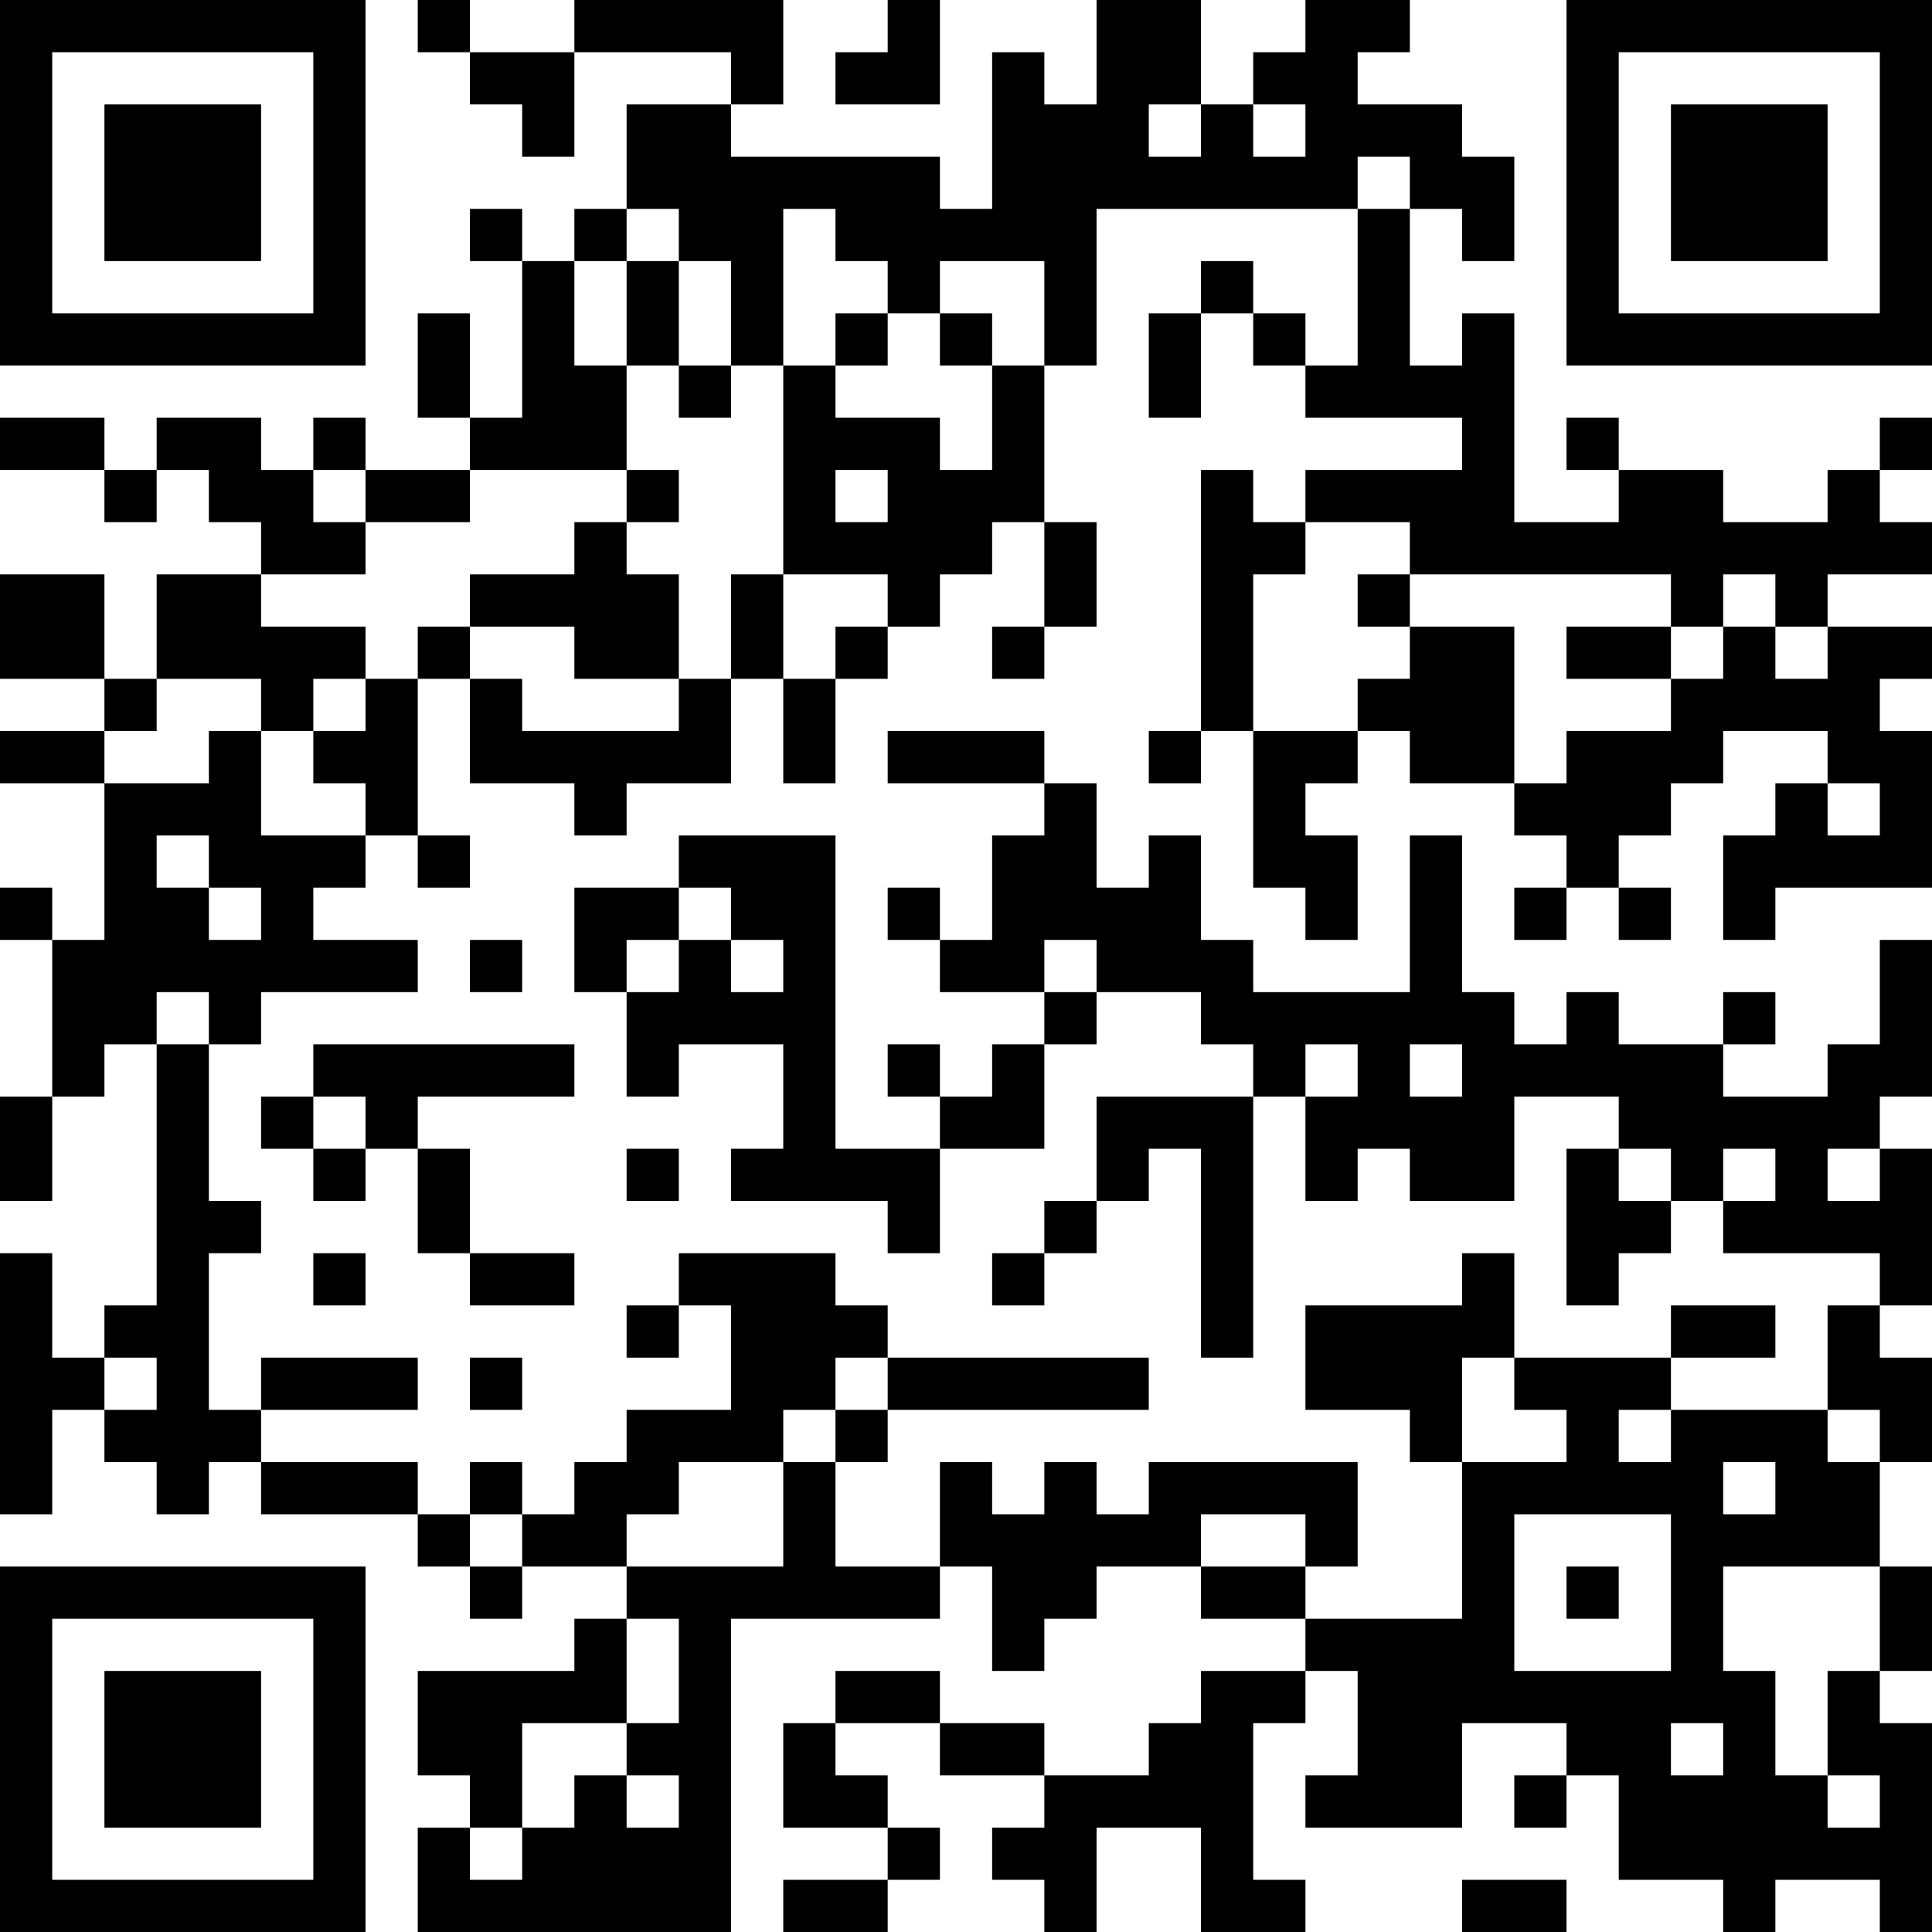 <?xml version="1.0" encoding="UTF-8"?>
<svg xmlns="http://www.w3.org/2000/svg" version="1.1" width="400" height="400" viewBox="0 0 400 400"><rect x="0" y="0" width="400" height="400" fill="#ffffff"/><g transform="scale(10.811)"><g transform="translate(0,0)"><path fill-rule="evenodd" d="M8 0L8 1L9 1L9 2L10 2L10 3L11 3L11 1L14 1L14 2L12 2L12 4L11 4L11 5L10 5L10 4L9 4L9 5L10 5L10 8L9 8L9 6L8 6L8 8L9 8L9 9L7 9L7 8L6 8L6 9L5 9L5 8L3 8L3 9L2 9L2 8L0 8L0 9L2 9L2 10L3 10L3 9L4 9L4 10L5 10L5 11L3 11L3 13L2 13L2 11L0 11L0 13L2 13L2 14L0 14L0 15L2 15L2 18L1 18L1 17L0 17L0 18L1 18L1 21L0 21L0 23L1 23L1 21L2 21L2 20L3 20L3 25L2 25L2 26L1 26L1 24L0 24L0 29L1 29L1 27L2 27L2 28L3 28L3 29L4 29L4 28L5 28L5 29L8 29L8 30L9 30L9 31L10 31L10 30L12 30L12 31L11 31L11 32L8 32L8 34L9 34L9 35L8 35L8 37L14 37L14 31L18 31L18 30L19 30L19 32L20 32L20 31L21 31L21 30L23 30L23 31L25 31L25 32L23 32L23 33L22 33L22 34L20 34L20 33L18 33L18 32L16 32L16 33L15 33L15 35L17 35L17 36L15 36L15 37L17 37L17 36L18 36L18 35L17 35L17 34L16 34L16 33L18 33L18 34L20 34L20 35L19 35L19 36L20 36L20 37L21 37L21 35L23 35L23 37L25 37L25 36L24 36L24 33L25 33L25 32L26 32L26 34L25 34L25 35L28 35L28 33L30 33L30 34L29 34L29 35L30 35L30 34L31 34L31 36L33 36L33 37L34 37L34 36L36 36L36 37L37 37L37 33L36 33L36 32L37 32L37 30L36 30L36 28L37 28L37 26L36 26L36 25L37 25L37 22L36 22L36 21L37 21L37 18L36 18L36 20L35 20L35 21L33 21L33 20L34 20L34 19L33 19L33 20L31 20L31 19L30 19L30 20L29 20L29 19L28 19L28 16L27 16L27 19L24 19L24 18L23 18L23 16L22 16L22 17L21 17L21 15L20 15L20 14L17 14L17 15L20 15L20 16L19 16L19 18L18 18L18 17L17 17L17 18L18 18L18 19L20 19L20 20L19 20L19 21L18 21L18 20L17 20L17 21L18 21L18 22L16 22L16 16L13 16L13 17L11 17L11 19L12 19L12 21L13 21L13 20L15 20L15 22L14 22L14 23L17 23L17 24L18 24L18 22L20 22L20 20L21 20L21 19L23 19L23 20L24 20L24 21L21 21L21 23L20 23L20 24L19 24L19 25L20 25L20 24L21 24L21 23L22 23L22 22L23 22L23 26L24 26L24 21L25 21L25 23L26 23L26 22L27 22L27 23L29 23L29 21L31 21L31 22L30 22L30 25L31 25L31 24L32 24L32 23L33 23L33 24L36 24L36 25L35 25L35 27L32 27L32 26L34 26L34 25L32 25L32 26L29 26L29 24L28 24L28 25L25 25L25 27L27 27L27 28L28 28L28 31L25 31L25 30L26 30L26 28L22 28L22 29L21 29L21 28L20 28L20 29L19 29L19 28L18 28L18 30L16 30L16 28L17 28L17 27L22 27L22 26L17 26L17 25L16 25L16 24L13 24L13 25L12 25L12 26L13 26L13 25L14 25L14 27L12 27L12 28L11 28L11 29L10 29L10 28L9 28L9 29L8 29L8 28L5 28L5 27L8 27L8 26L5 26L5 27L4 27L4 24L5 24L5 23L4 23L4 20L5 20L5 19L8 19L8 18L6 18L6 17L7 17L7 16L8 16L8 17L9 17L9 16L8 16L8 13L9 13L9 15L11 15L11 16L12 16L12 15L14 15L14 13L15 13L15 15L16 15L16 13L17 13L17 12L18 12L18 11L19 11L19 10L20 10L20 12L19 12L19 13L20 13L20 12L21 12L21 10L20 10L20 7L21 7L21 4L26 4L26 7L25 7L25 6L24 6L24 5L23 5L23 6L22 6L22 8L23 8L23 6L24 6L24 7L25 7L25 8L28 8L28 9L25 9L25 10L24 10L24 9L23 9L23 14L22 14L22 15L23 15L23 14L24 14L24 17L25 17L25 18L26 18L26 16L25 16L25 15L26 15L26 14L27 14L27 15L29 15L29 16L30 16L30 17L29 17L29 18L30 18L30 17L31 17L31 18L32 18L32 17L31 17L31 16L32 16L32 15L33 15L33 14L35 14L35 15L34 15L34 16L33 16L33 18L34 18L34 17L37 17L37 14L36 14L36 13L37 13L37 12L35 12L35 11L37 11L37 10L36 10L36 9L37 9L37 8L36 8L36 9L35 9L35 10L33 10L33 9L31 9L31 8L30 8L30 9L31 9L31 10L29 10L29 6L28 6L28 7L27 7L27 4L28 4L28 5L29 5L29 3L28 3L28 2L26 2L26 1L27 1L27 0L25 0L25 1L24 1L24 2L23 2L23 0L21 0L21 2L20 2L20 1L19 1L19 4L18 4L18 3L14 3L14 2L15 2L15 0L11 0L11 1L9 1L9 0ZM17 0L17 1L16 1L16 2L18 2L18 0ZM22 2L22 3L23 3L23 2ZM24 2L24 3L25 3L25 2ZM26 3L26 4L27 4L27 3ZM12 4L12 5L11 5L11 7L12 7L12 9L9 9L9 10L7 10L7 9L6 9L6 10L7 10L7 11L5 11L5 12L7 12L7 13L6 13L6 14L5 14L5 13L3 13L3 14L2 14L2 15L4 15L4 14L5 14L5 16L7 16L7 15L6 15L6 14L7 14L7 13L8 13L8 12L9 12L9 13L10 13L10 14L13 14L13 13L14 13L14 11L15 11L15 13L16 13L16 12L17 12L17 11L15 11L15 7L16 7L16 8L18 8L18 9L19 9L19 7L20 7L20 5L18 5L18 6L17 6L17 5L16 5L16 4L15 4L15 7L14 7L14 5L13 5L13 4ZM12 5L12 7L13 7L13 8L14 8L14 7L13 7L13 5ZM16 6L16 7L17 7L17 6ZM18 6L18 7L19 7L19 6ZM12 9L12 10L11 10L11 11L9 11L9 12L11 12L11 13L13 13L13 11L12 11L12 10L13 10L13 9ZM16 9L16 10L17 10L17 9ZM25 10L25 11L24 11L24 14L26 14L26 13L27 13L27 12L29 12L29 15L30 15L30 14L32 14L32 13L33 13L33 12L34 12L34 13L35 13L35 12L34 12L34 11L33 11L33 12L32 12L32 11L27 11L27 10ZM26 11L26 12L27 12L27 11ZM30 12L30 13L32 13L32 12ZM35 15L35 16L36 16L36 15ZM3 16L3 17L4 17L4 18L5 18L5 17L4 17L4 16ZM13 17L13 18L12 18L12 19L13 19L13 18L14 18L14 19L15 19L15 18L14 18L14 17ZM9 18L9 19L10 19L10 18ZM20 18L20 19L21 19L21 18ZM3 19L3 20L4 20L4 19ZM6 20L6 21L5 21L5 22L6 22L6 23L7 23L7 22L8 22L8 24L9 24L9 25L11 25L11 24L9 24L9 22L8 22L8 21L11 21L11 20ZM25 20L25 21L26 21L26 20ZM27 20L27 21L28 21L28 20ZM6 21L6 22L7 22L7 21ZM12 22L12 23L13 23L13 22ZM31 22L31 23L32 23L32 22ZM33 22L33 23L34 23L34 22ZM35 22L35 23L36 23L36 22ZM6 24L6 25L7 25L7 24ZM2 26L2 27L3 27L3 26ZM9 26L9 27L10 27L10 26ZM16 26L16 27L15 27L15 28L13 28L13 29L12 29L12 30L15 30L15 28L16 28L16 27L17 27L17 26ZM28 26L28 28L30 28L30 27L29 27L29 26ZM31 27L31 28L32 28L32 27ZM35 27L35 28L36 28L36 27ZM33 28L33 29L34 29L34 28ZM9 29L9 30L10 30L10 29ZM23 29L23 30L25 30L25 29ZM29 29L29 32L32 32L32 29ZM30 30L30 31L31 31L31 30ZM33 30L33 32L34 32L34 34L35 34L35 35L36 35L36 34L35 34L35 32L36 32L36 30ZM12 31L12 33L10 33L10 35L9 35L9 36L10 36L10 35L11 35L11 34L12 34L12 35L13 35L13 34L12 34L12 33L13 33L13 31ZM32 33L32 34L33 34L33 33ZM28 36L28 37L30 37L30 36ZM0 0L0 7L7 7L7 0ZM1 1L1 6L6 6L6 1ZM2 2L2 5L5 5L5 2ZM30 0L30 7L37 7L37 0ZM31 1L31 6L36 6L36 1ZM32 2L32 5L35 5L35 2ZM0 30L0 37L7 37L7 30ZM1 31L1 36L6 36L6 31ZM2 32L2 35L5 35L5 32Z" fill="#000000"/></g></g></svg>
